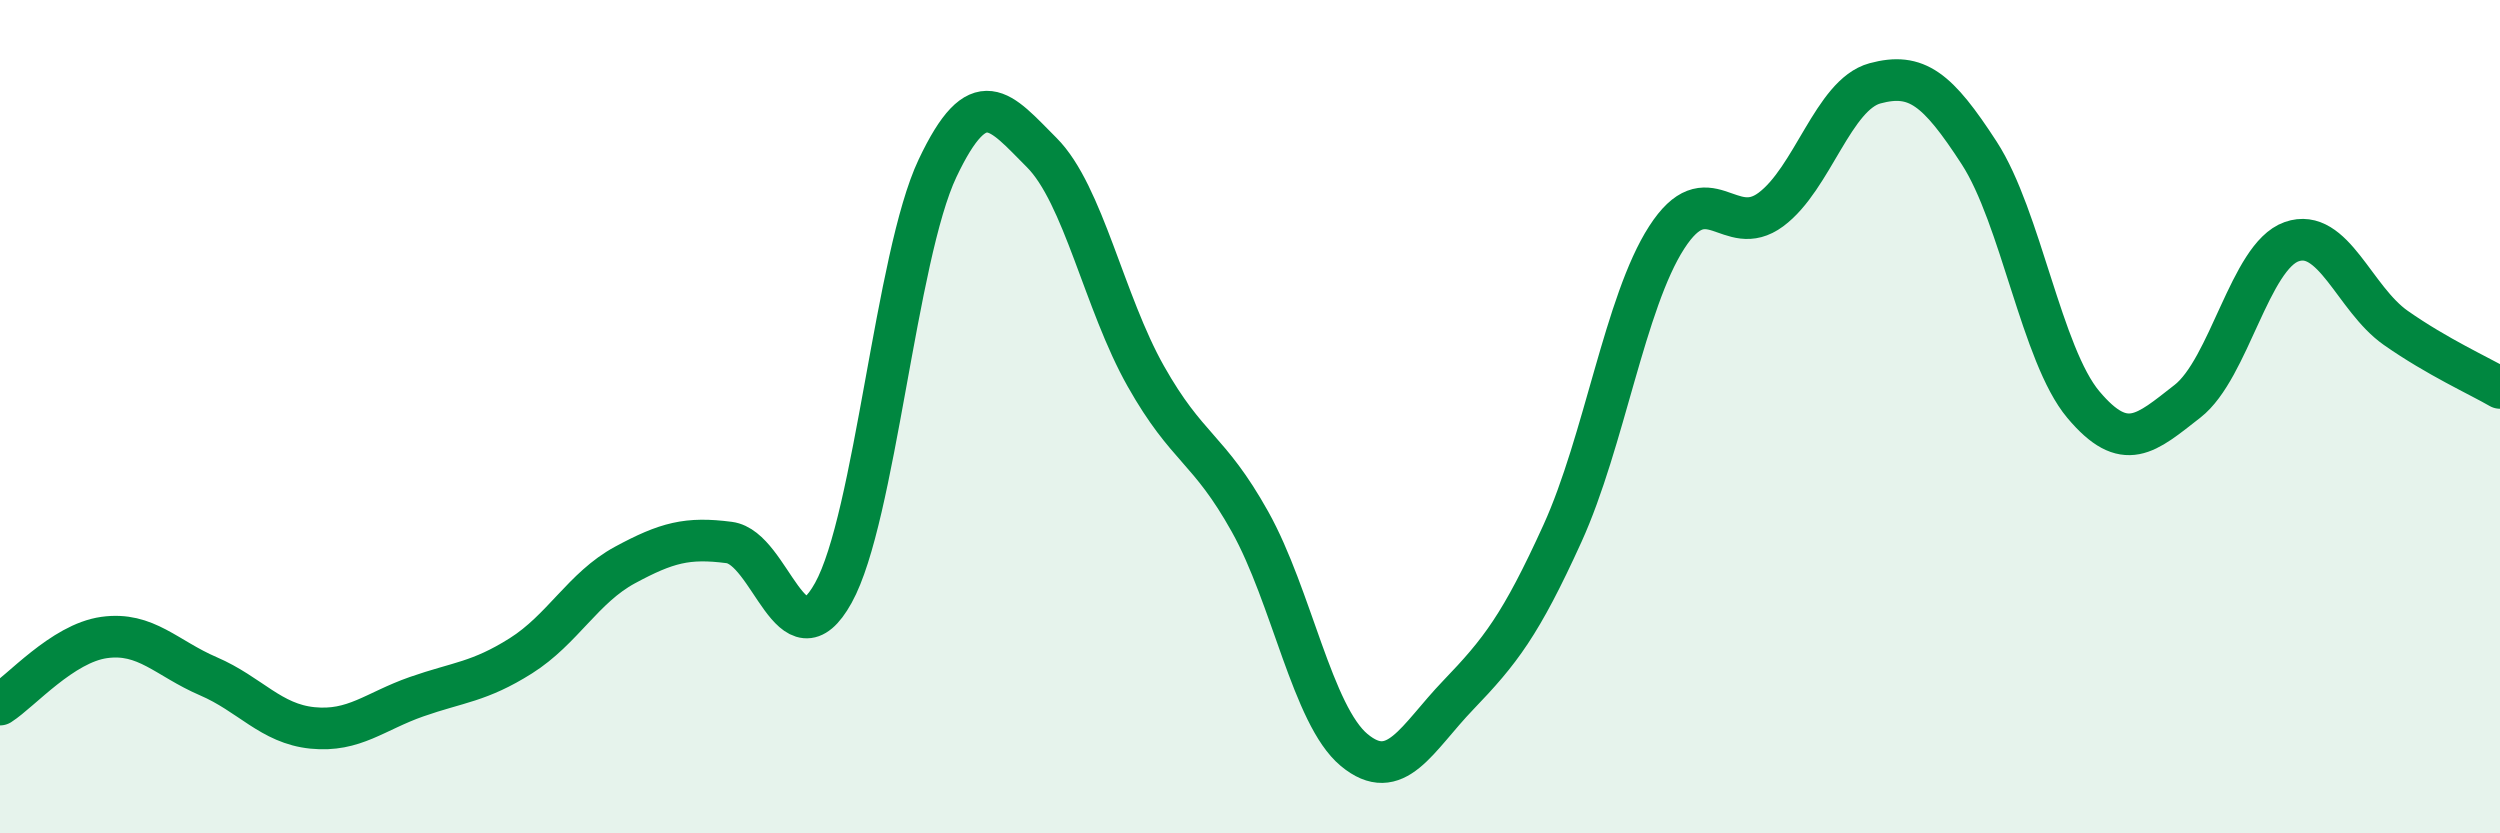 
    <svg width="60" height="20" viewBox="0 0 60 20" xmlns="http://www.w3.org/2000/svg">
      <path
        d="M 0,16.91 C 0.5,16.59 1.5,15.44 2.5,15.3 C 3.5,15.16 4,15.8 5,16.23 C 6,16.66 6.5,17.37 7.5,17.47 C 8.5,17.57 9,17.07 10,16.72 C 11,16.37 11.5,16.37 12.5,15.74 C 13.5,15.11 14,14.1 15,13.56 C 16,13.02 16.5,12.89 17.5,13.02 C 18.5,13.15 19,16.03 20,14.23 C 21,12.43 21.5,6.15 22.5,4.04 C 23.5,1.93 24,2.66 25,3.66 C 26,4.66 26.5,7.26 27.5,9.03 C 28.5,10.8 29,10.73 30,12.52 C 31,14.31 31.5,17.17 32.5,18 C 33.5,18.83 34,17.72 35,16.68 C 36,15.64 36.5,15 37.5,12.8 C 38.5,10.6 39,7.25 40,5.7 C 41,4.15 41.5,5.77 42.5,5.03 C 43.5,4.29 44,2.27 45,2 C 46,1.73 46.5,2.13 47.5,3.67 C 48.5,5.21 49,8.52 50,9.71 C 51,10.9 51.5,10.41 52.5,9.63 C 53.5,8.85 54,6.15 55,5.8 C 56,5.45 56.5,7.17 57.5,7.87 C 58.5,8.57 59.5,9.02 60,9.31L60 20L0 20Z"
        fill="#008740"
        opacity="0.1"
        stroke-linecap="round"
        stroke-linejoin="round"
      />
      <path
        d="M 0,16.91 C 0.5,16.59 1.5,15.44 2.5,15.3 C 3.5,15.16 4,15.8 5,16.23 C 6,16.66 6.5,17.37 7.5,17.47 C 8.5,17.57 9,17.07 10,16.72 C 11,16.37 11.5,16.37 12.5,15.74 C 13.5,15.11 14,14.1 15,13.56 C 16,13.02 16.5,12.89 17.5,13.02 C 18.5,13.15 19,16.03 20,14.23 C 21,12.43 21.5,6.15 22.5,4.04 C 23.5,1.93 24,2.66 25,3.66 C 26,4.66 26.5,7.26 27.5,9.03 C 28.5,10.8 29,10.73 30,12.52 C 31,14.31 31.5,17.17 32.5,18 C 33.5,18.83 34,17.72 35,16.68 C 36,15.64 36.5,15 37.5,12.8 C 38.5,10.6 39,7.25 40,5.7 C 41,4.15 41.5,5.77 42.5,5.03 C 43.5,4.29 44,2.27 45,2 C 46,1.73 46.5,2.13 47.5,3.67 C 48.5,5.21 49,8.52 50,9.71 C 51,10.9 51.5,10.41 52.5,9.63 C 53.5,8.85 54,6.15 55,5.8 C 56,5.45 56.5,7.17 57.5,7.87 C 58.5,8.57 59.5,9.02 60,9.31"
        stroke="#008740"
        stroke-width="1"
        fill="none"
        stroke-linecap="round"
        stroke-linejoin="round"
      />
    </svg>
  